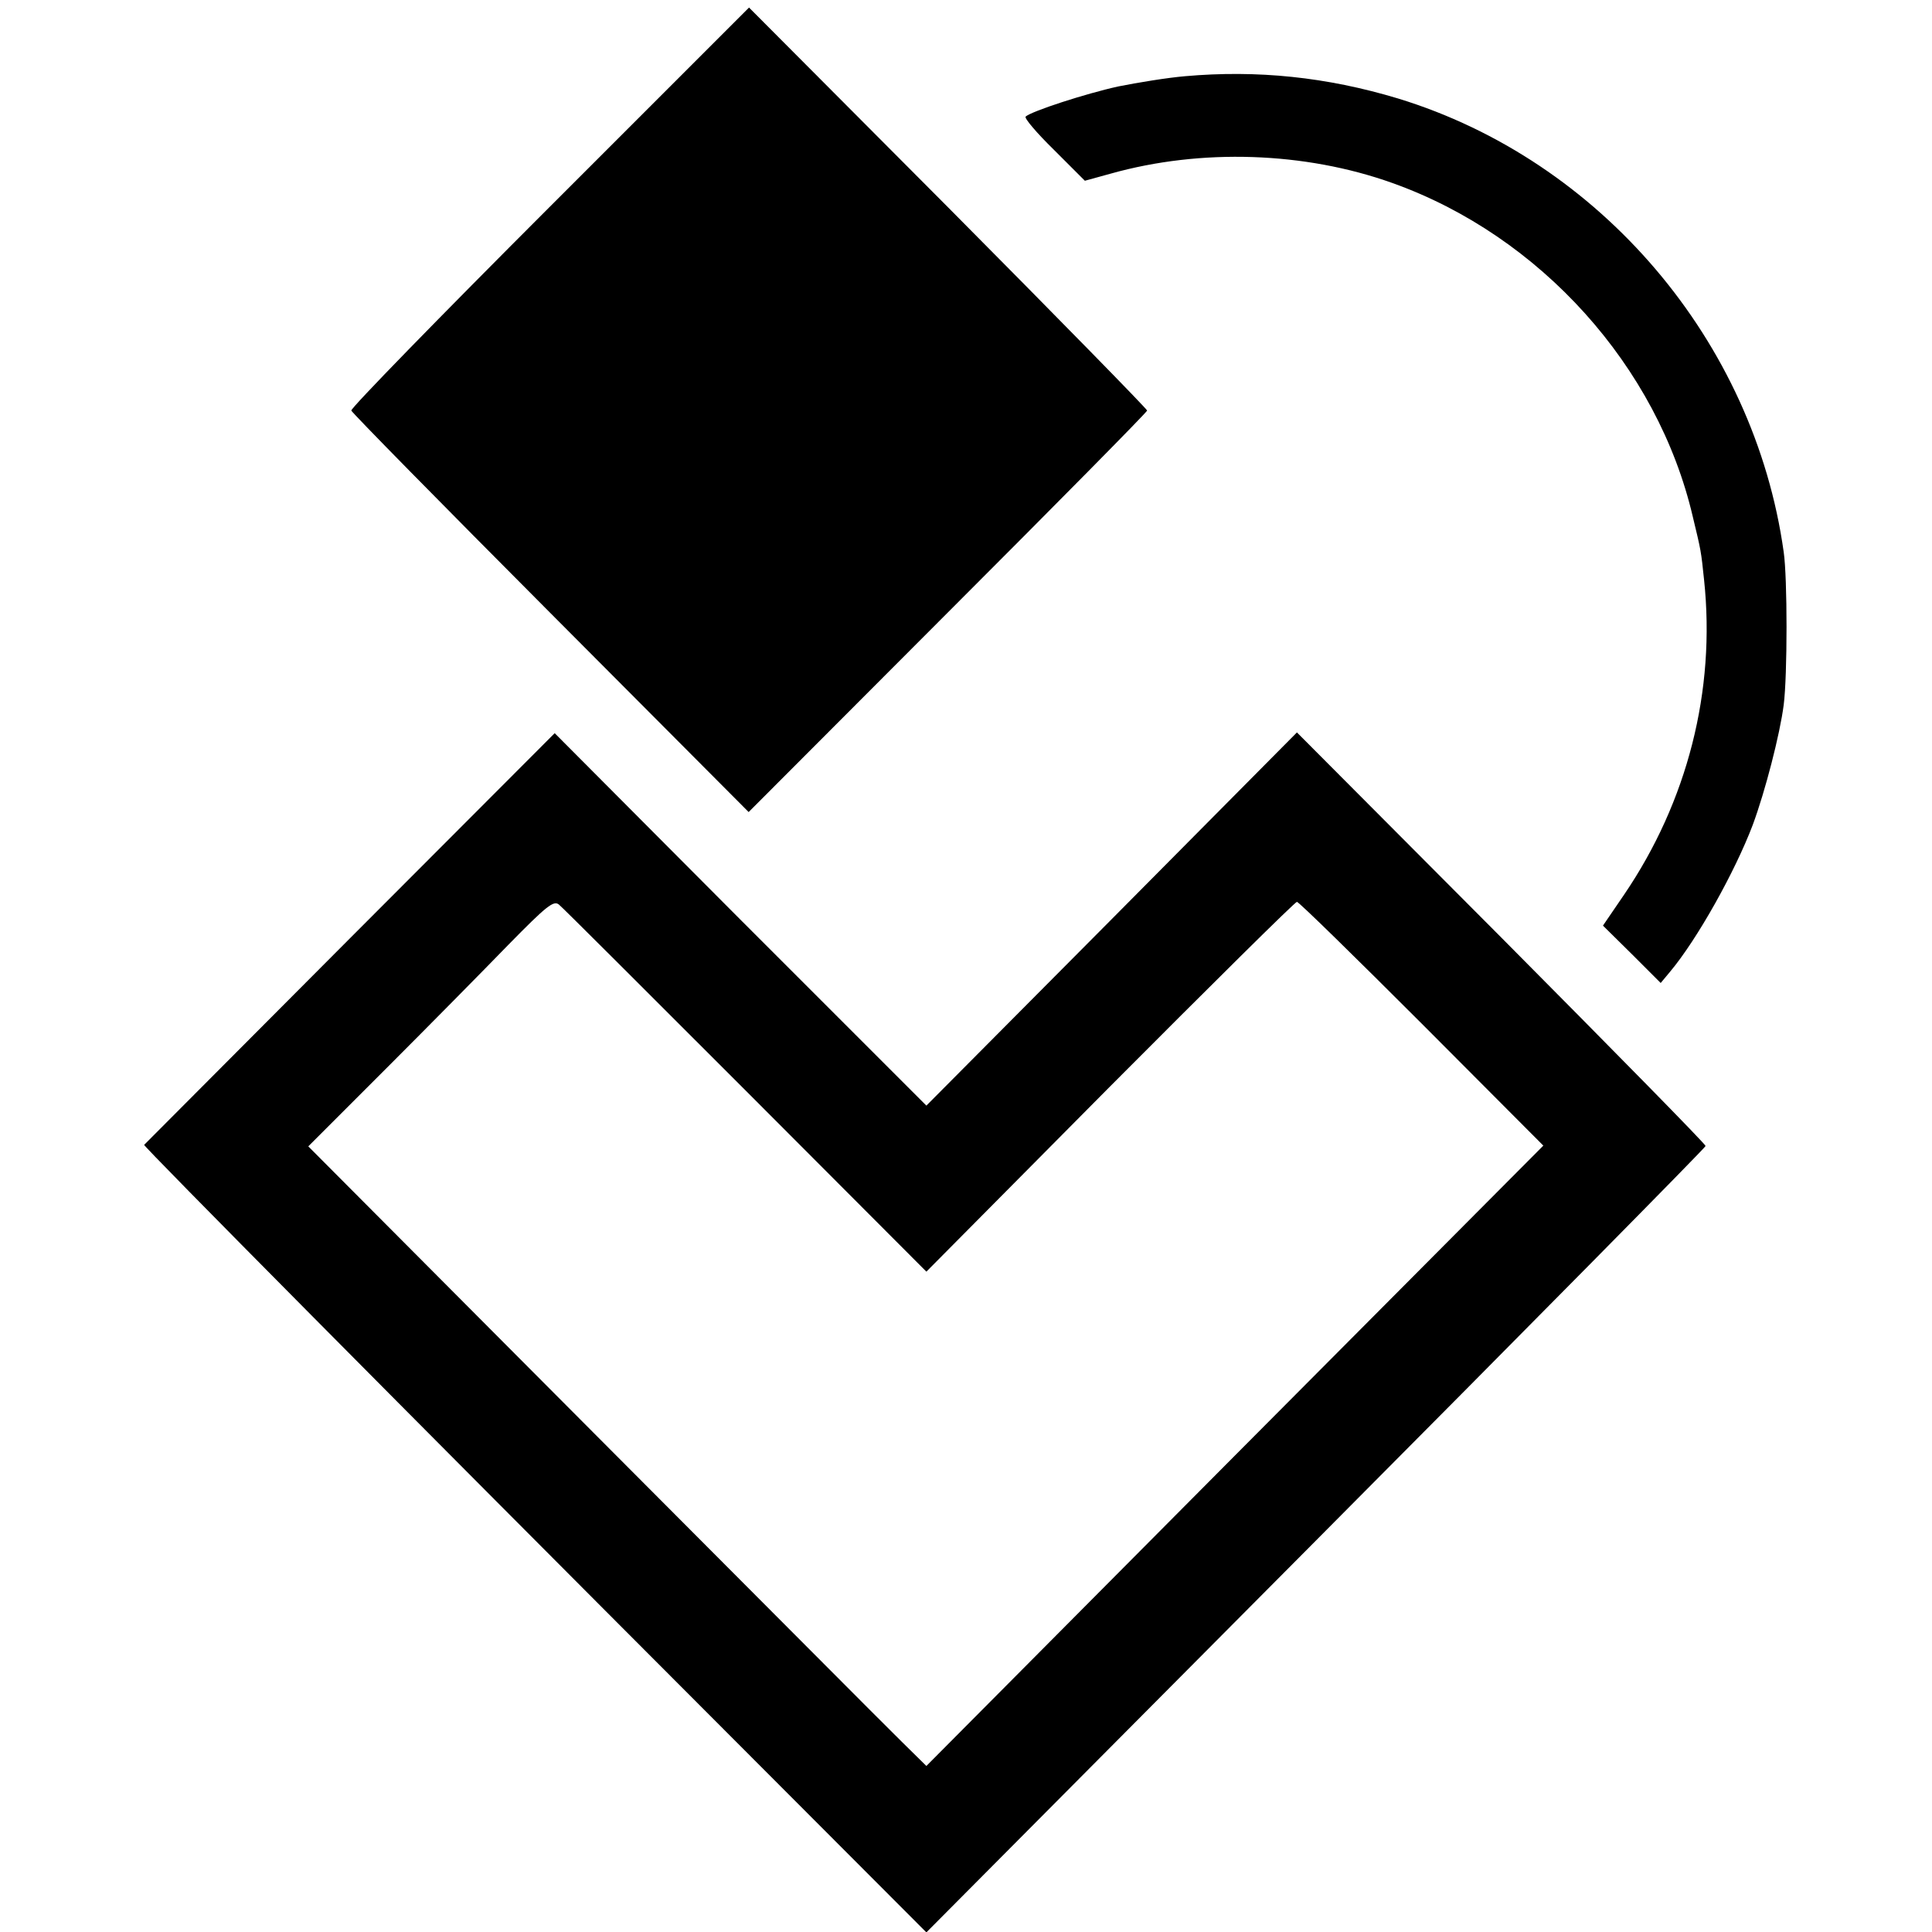 <?xml version="1.0" standalone="no"?>
<!DOCTYPE svg PUBLIC "-//W3C//DTD SVG 20010904//EN"
 "http://www.w3.org/TR/2001/REC-SVG-20010904/DTD/svg10.dtd">
<svg version="1.0" xmlns="http://www.w3.org/2000/svg"
 width="512pt" height="512pt" viewBox="0 0 512 512"
 preserveAspectRatio="xMidYMid meet">
<g transform="translate(0,512) scale(0.1,-0.1)"
fill="#000000" stroke="none">
<path d="M1456 4571 c-291 -291 -527 -533 -525 -539 2 -6 240 -248 528 -537
l525 -527 528 529 c290 290 528 531 528 535 0 4 -237 246 -527 538 l-528 530
-529 -529z"/>
<path d="M3140 4918 c-47 -4 -126 -17 -176 -27 -87 -19 -231 -66 -246 -80 -4
-4 29 -43 75 -88 l82 -82 69 19 c239 67 514 58 746 -25 392 -140 703 -486 796
-884 22 -91 22 -91 30 -168 31 -293 -44 -587 -212 -834 l-56 -82 77 -76 76
-76 25 30 c72 86 172 265 219 389 33 89 72 240 82 318 10 79 10 336 0 405 -78
559 -486 1038 -1022 1202 -189 57 -373 76 -565 59z"/>
<path d="M927 2633 c-298 -299 -543 -545 -545 -547 -3 -3 676 -688 1536 -1549
l537 -538 1032 1038 c568 571 1033 1042 1033 1046 0 5 -244 253 -541 552
l-542 544 -491 -495 -491 -494 -493 493 -492 494 -543 -544z m1049 -403 l479
-480 486 490 c268 269 491 490 496 490 5 0 153 -145 331 -323 l322 -323 -818
-822 -817 -822 -65 64 c-36 35 -404 405 -819 821 l-754 757 206 206 c114 114
259 261 324 328 102 104 120 118 134 107 9 -7 231 -229 495 -493z"/>
</g>
</svg>

